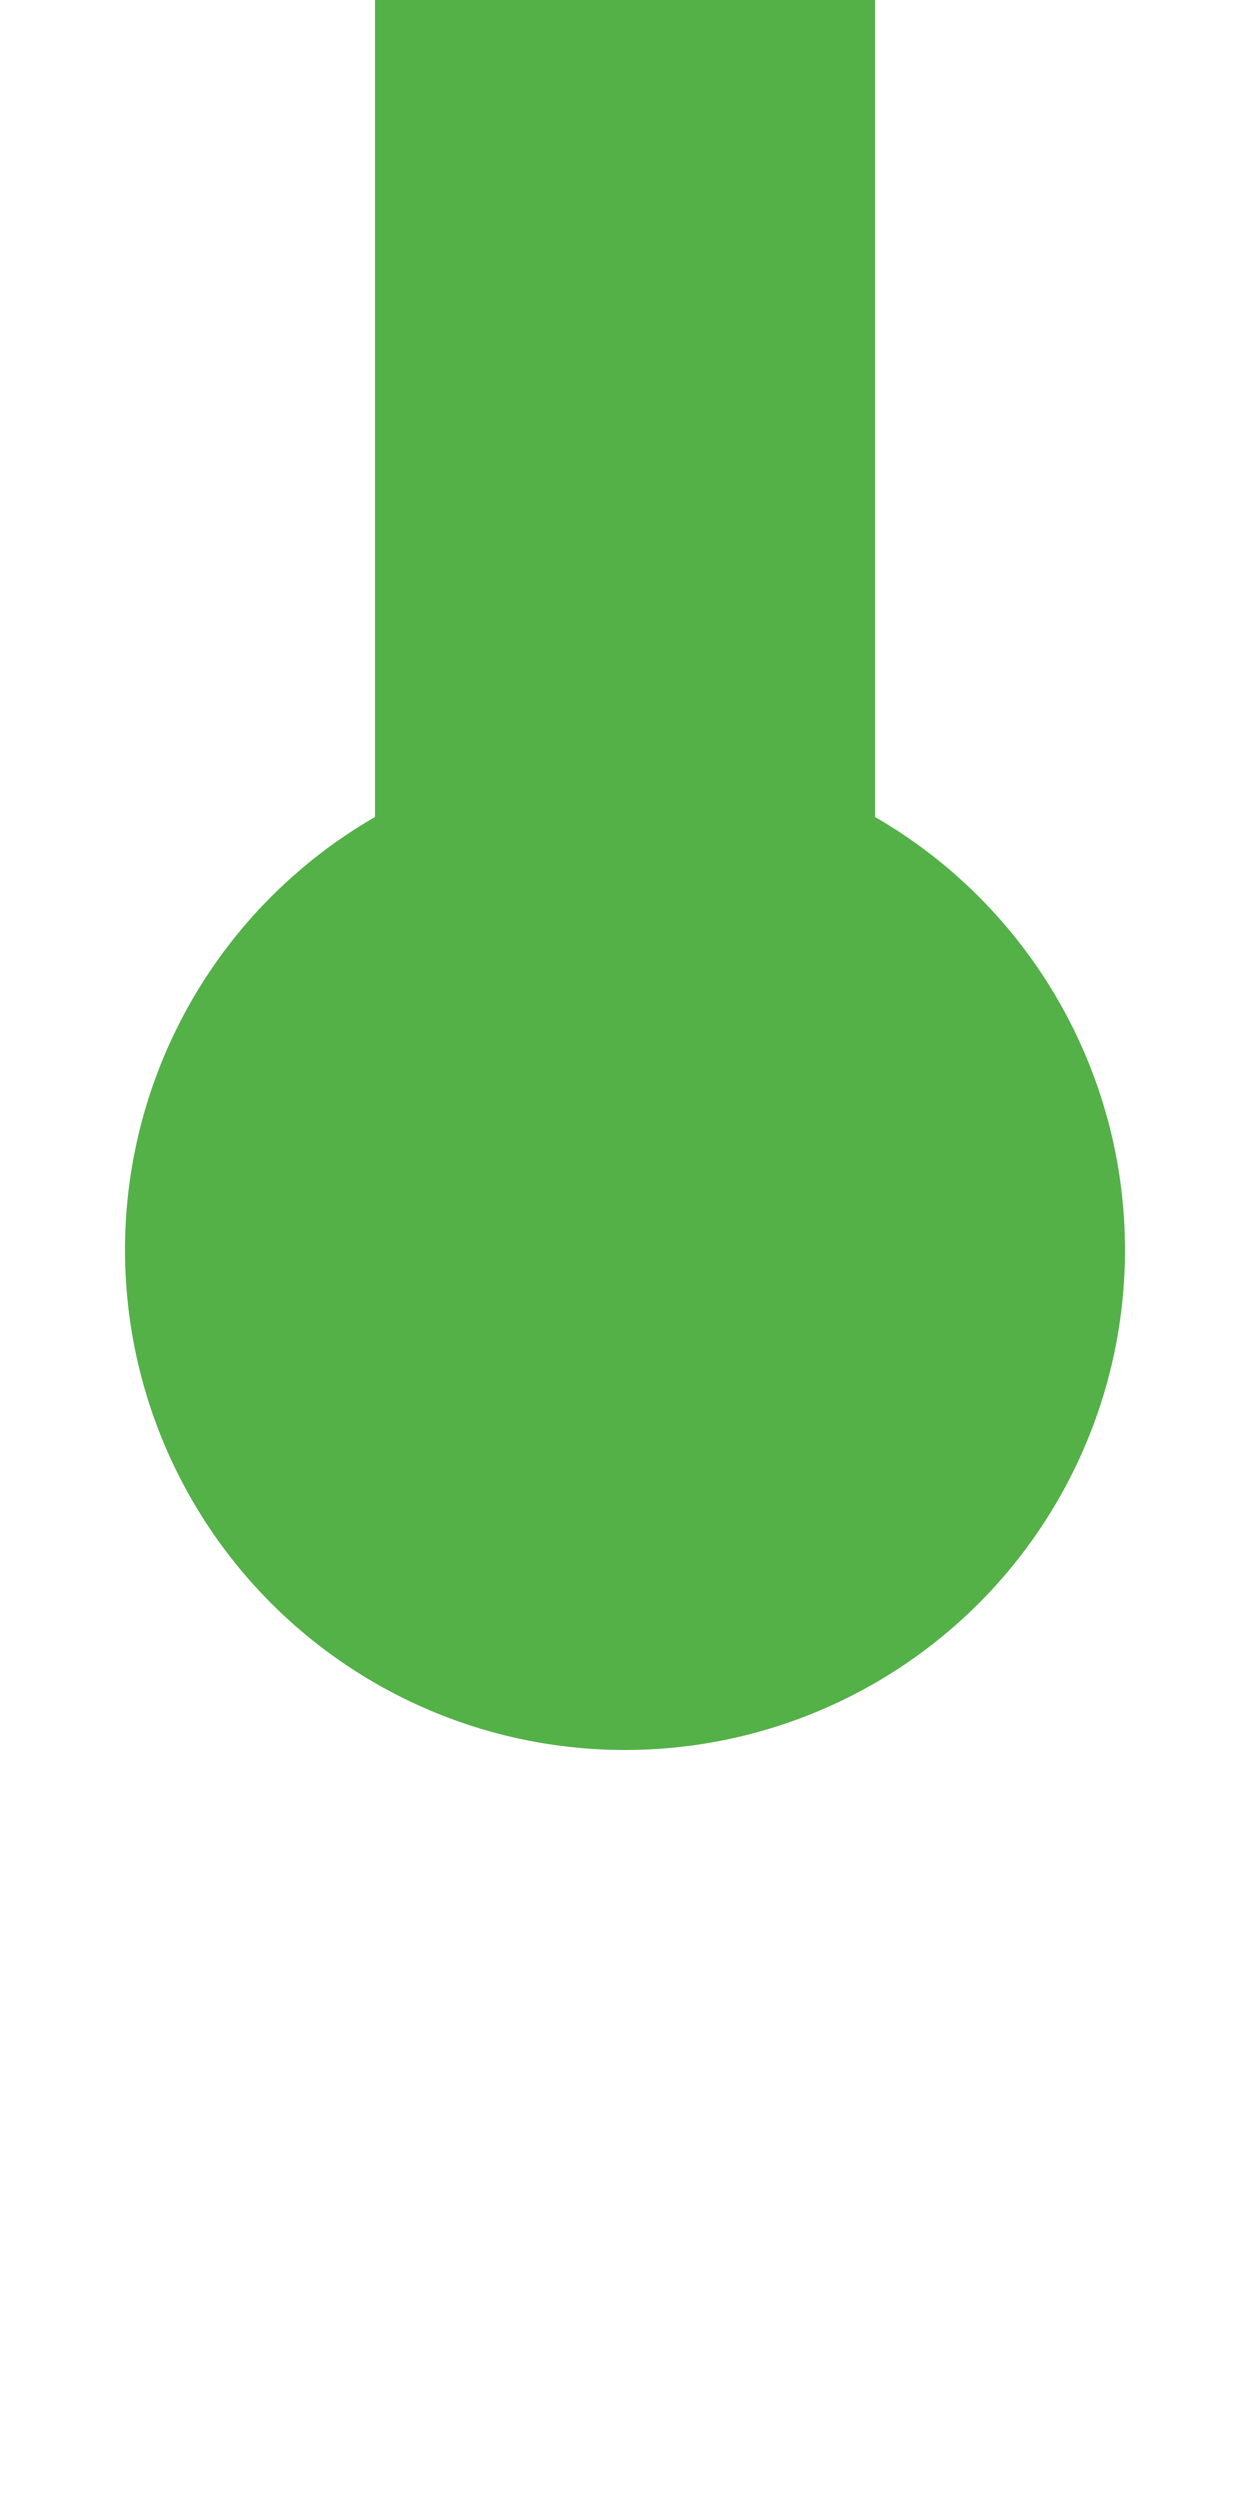 <?xml version="1.0" encoding="UTF-8"?>
<svg xmlns="http://www.w3.org/2000/svg" width="250" height="500">
 <title>dKHSTe jade</title>
 <path stroke="#53B147" d="M 125,250 V 0" stroke-width="100"/>
 <circle fill="#53B147" cx="125" cy="250" r="100"/>
</svg>